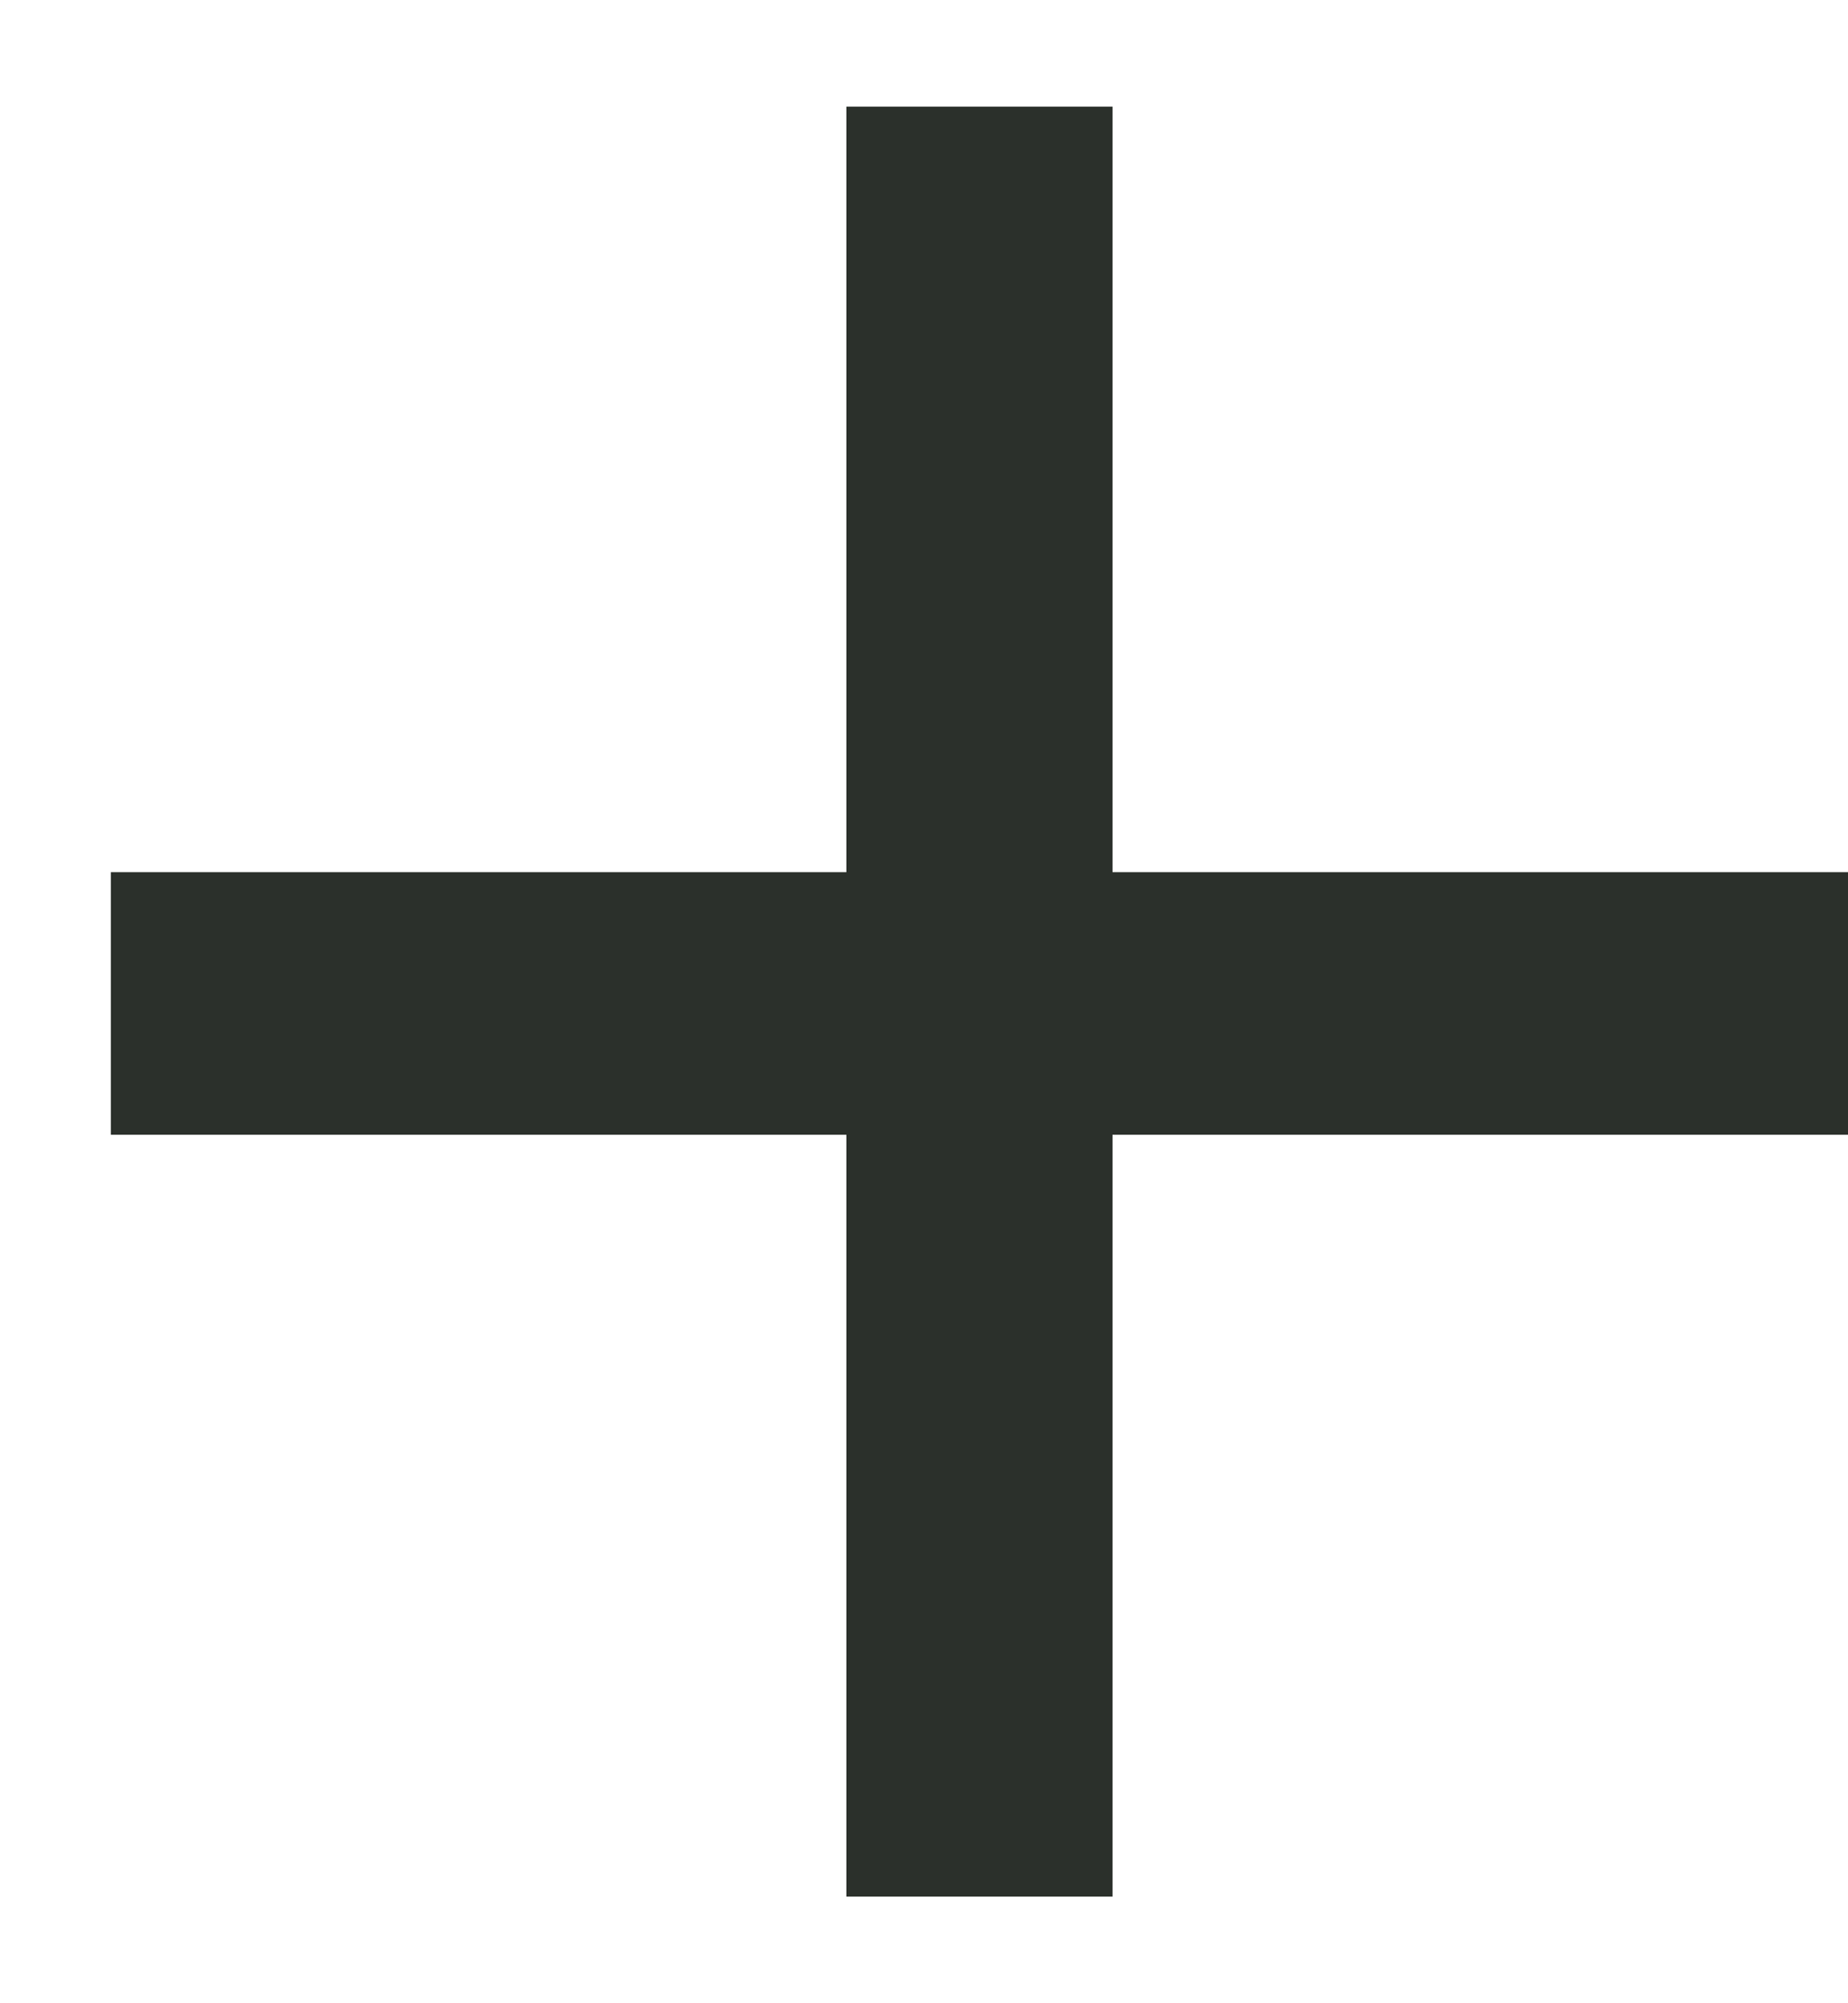 <svg width="12" height="13" viewBox="0 0 12 13" fill="none" xmlns="http://www.w3.org/2000/svg">
<path d="M7.224 5.66H12V7.364H7.224V12.308H5.496V7.364H0.72V5.66H5.496V0.692H7.224V5.66Z" fill="#2B302B"/>
</svg>
